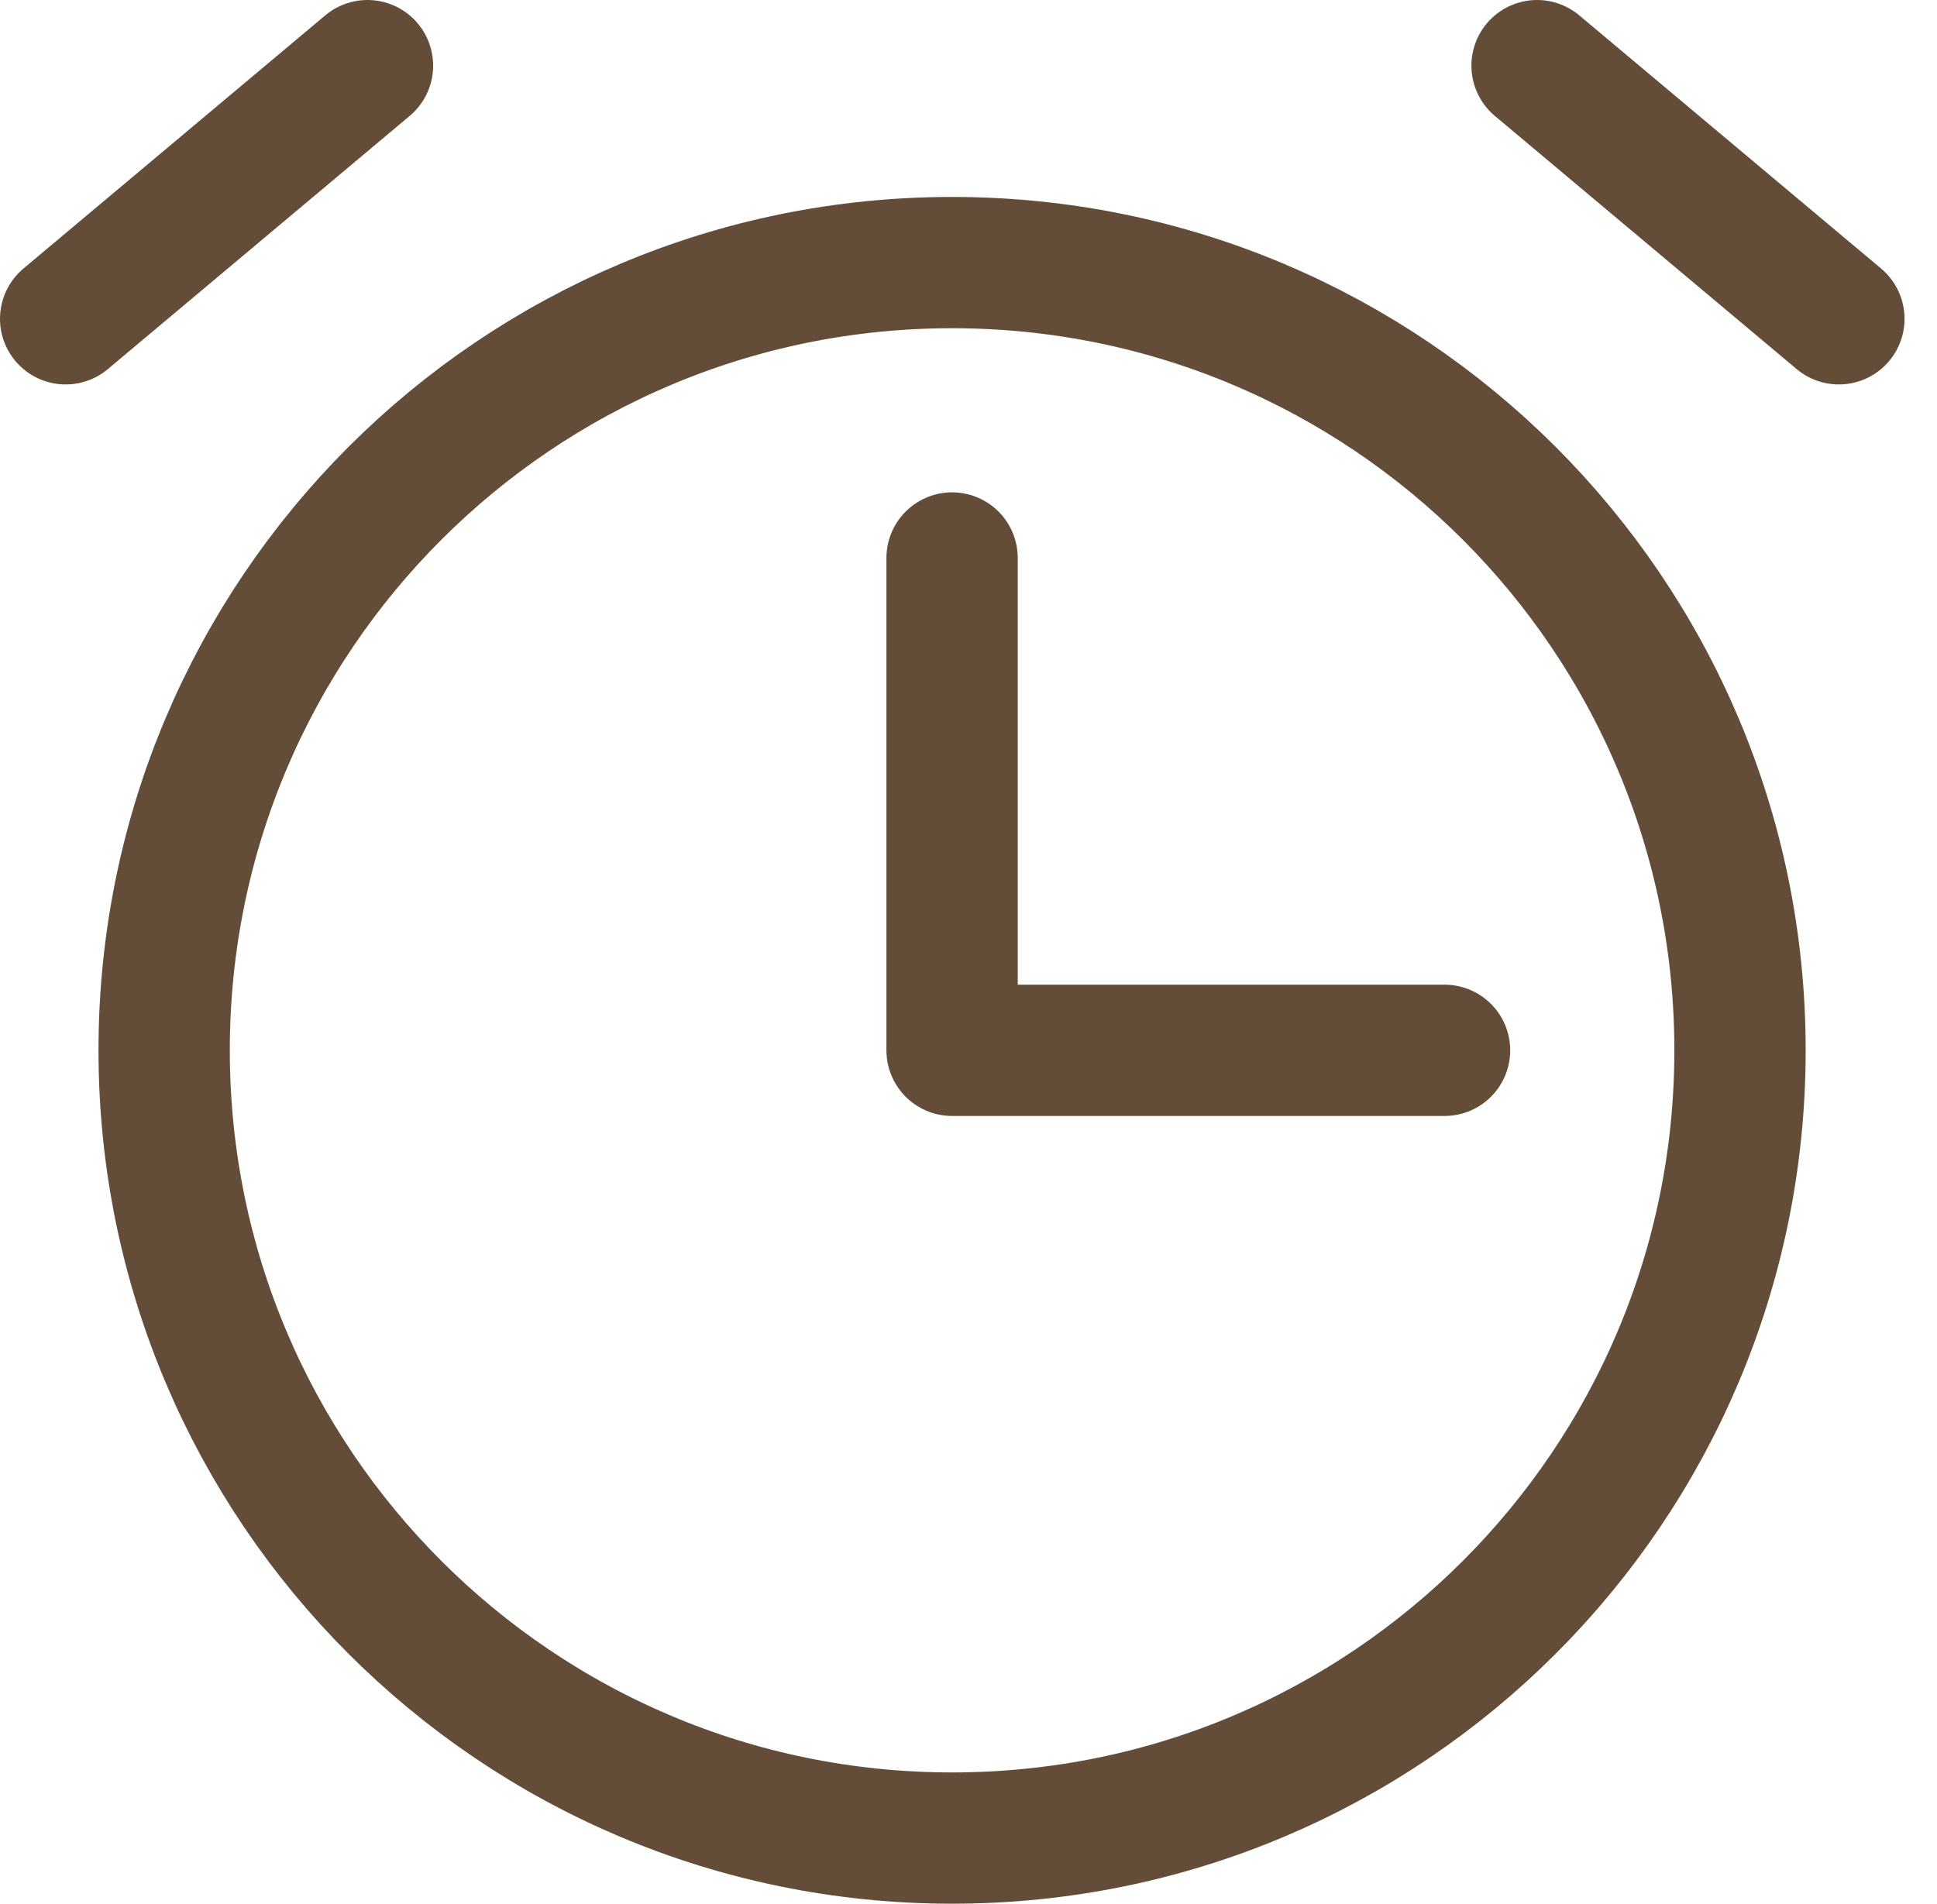 <svg width="59" height="58" viewBox="0 0 59 58" fill="none" xmlns="http://www.w3.org/2000/svg">
<path d="M29 17V32H44M56.011 9.713L46.818 2M11.193 2L2 9.713M29 56C15.745 56 5 45.255 5 32C5 18.745 15.745 8 29 8C42.255 8 53 18.745 53 32C53 45.255 42.255 56 29 56Z" stroke="#644D38" stroke-width="4" stroke-linecap="round" stroke-linejoin="round"/>
</svg>
